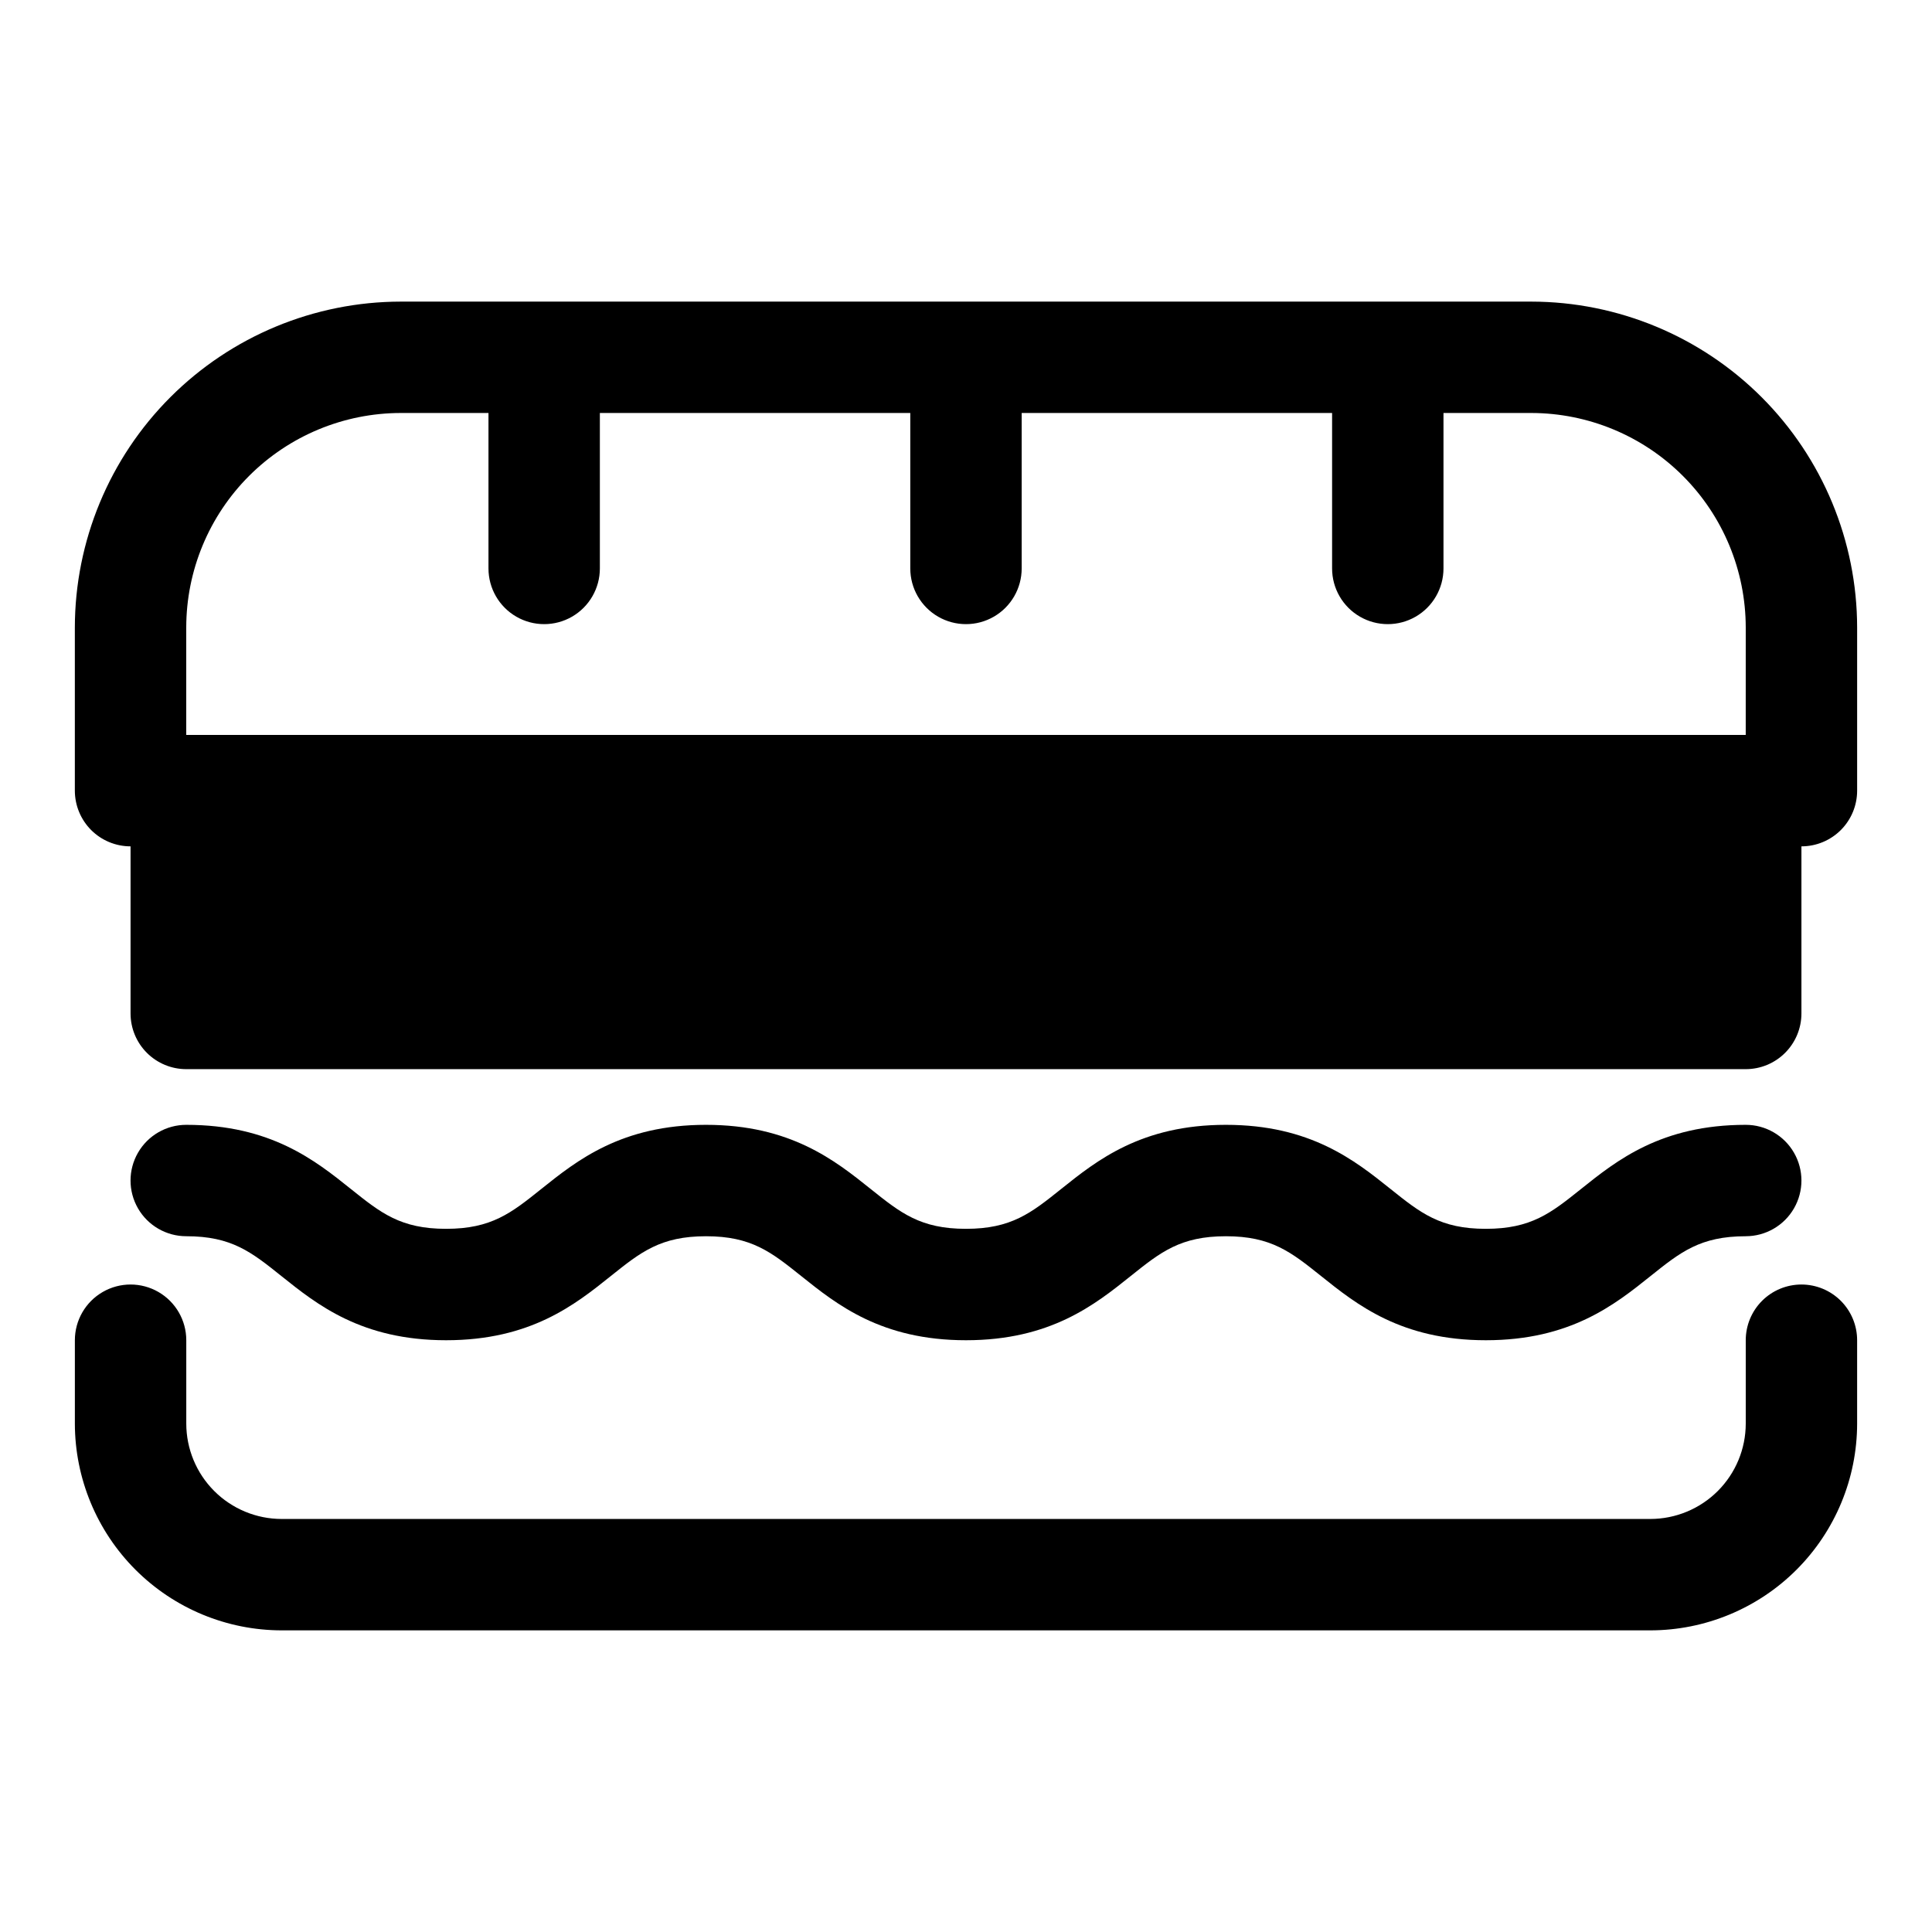 <?xml version="1.0" encoding="UTF-8"?>
<!-- Uploaded to: ICON Repo, www.svgrepo.com, Generator: ICON Repo Mixer Tools -->
<svg fill="#000000" width="800px" height="800px" version="1.1" viewBox="144 144 512 512" xmlns="http://www.w3.org/2000/svg">
 <g>
  <path d="m621.4 484.41c-3.914 0-7.668 1.555-10.438 4.324-2.766 2.769-4.32 6.523-4.32 10.438v22.098c-0.008 6.699-2.672 13.125-7.41 17.863-4.742 4.738-11.164 7.402-17.867 7.41h-362.73c-6.699-0.008-13.125-2.672-17.863-7.41s-7.402-11.164-7.406-17.863v-22.098c0-5.273-2.816-10.148-7.383-12.785-4.566-2.637-10.191-2.637-14.758 0s-7.383 7.512-7.383 12.785v22.098c0.02 14.523 5.797 28.453 16.066 38.727 10.273 10.273 24.199 16.051 38.727 16.066h362.73c14.527-0.016 28.457-5.793 38.73-16.066 10.27-10.273 16.051-24.199 16.066-38.727v-22.098c0-3.914-1.555-7.668-4.324-10.438-2.769-2.769-6.523-4.324-10.438-4.324z"/>
  <path d="m218.56 482.16c9.473 7.582 21.262 17.016 43.656 17.016s34.188-9.434 43.66-17.016c7.934-6.348 13.18-10.543 25.223-10.543 12.043 0 17.285 4.195 25.223 10.543 9.473 7.582 21.266 17.016 43.668 17.016 22.395 0 34.188-9.434 43.66-17.016 7.934-6.348 13.18-10.543 25.223-10.543 12.039 0 17.281 4.195 25.219 10.543 9.473 7.582 21.266 17.016 43.664 17.016 22.398 0 34.191-9.434 43.664-17.016 7.934-6.348 13.18-10.543 25.227-10.543l-0.008-0.004c5.269 0 10.145-2.812 12.781-7.379s2.637-10.191 0-14.758c-2.637-4.57-7.512-7.383-12.781-7.383-22.402 0-34.195 9.434-43.668 17.016-7.934 6.348-13.18 10.543-25.223 10.543s-17.285-4.195-25.223-10.543c-9.473-7.582-21.266-17.016-43.66-17.016-22.398 0-34.191 9.434-43.664 17.016-7.934 6.348-13.18 10.543-25.219 10.543-12.047 0-17.289-4.195-25.227-10.543-9.473-7.582-21.266-17.016-43.664-17.016s-34.191 9.434-43.664 17.016c-7.934 6.348-13.18 10.543-25.219 10.543-12.035 0-17.273-4.195-25.207-10.543-9.465-7.582-21.254-17.016-43.645-17.016-5.273 0-10.148 2.812-12.785 7.383-2.637 4.566-2.637 10.191 0 14.758s7.512 7.379 12.785 7.379c12.031 0 17.27 4.195 25.203 10.547z"/>
  <path d="m549.8 223.93h-299.61c-22.895 0.027-44.844 9.133-61.031 25.32-16.191 16.191-25.297 38.141-25.324 61.035v43.25c0.004 3.914 1.559 7.668 4.324 10.438 2.769 2.766 6.523 4.32 10.438 4.32v44.281c0 3.914 1.555 7.668 4.324 10.438 2.766 2.769 6.519 4.324 10.438 4.324h413.28c3.914 0 7.668-1.555 10.434-4.324 2.769-2.769 4.324-6.523 4.324-10.438v-44.281c3.914 0 7.668-1.555 10.438-4.32 2.769-2.769 4.324-6.523 4.324-10.438v-43.25c-0.027-22.895-9.133-44.844-25.32-61.035-16.191-16.188-38.141-25.293-61.035-25.32zm56.836 114.84h-413.28v-28.488c0.016-15.07 6.008-29.516 16.664-40.168 10.656-10.656 25.102-16.648 40.168-16.668h23.262v41.195c0 5.273 2.812 10.148 7.379 12.785 4.566 2.637 10.195 2.637 14.762 0 4.566-2.637 7.379-7.512 7.379-12.785v-41.195h82.266v41.195c0 5.273 2.812 10.148 7.379 12.785 4.566 2.637 10.195 2.637 14.762 0 4.566-2.637 7.379-7.512 7.379-12.785v-41.195h82.262v41.195c0 5.273 2.812 10.148 7.379 12.785 4.566 2.637 10.195 2.637 14.762 0 4.566-2.637 7.379-7.512 7.379-12.785v-41.195h23.266c15.066 0.02 29.516 6.012 40.168 16.668 10.656 10.652 16.648 25.098 16.668 40.168z"/>
 </g>
</svg>